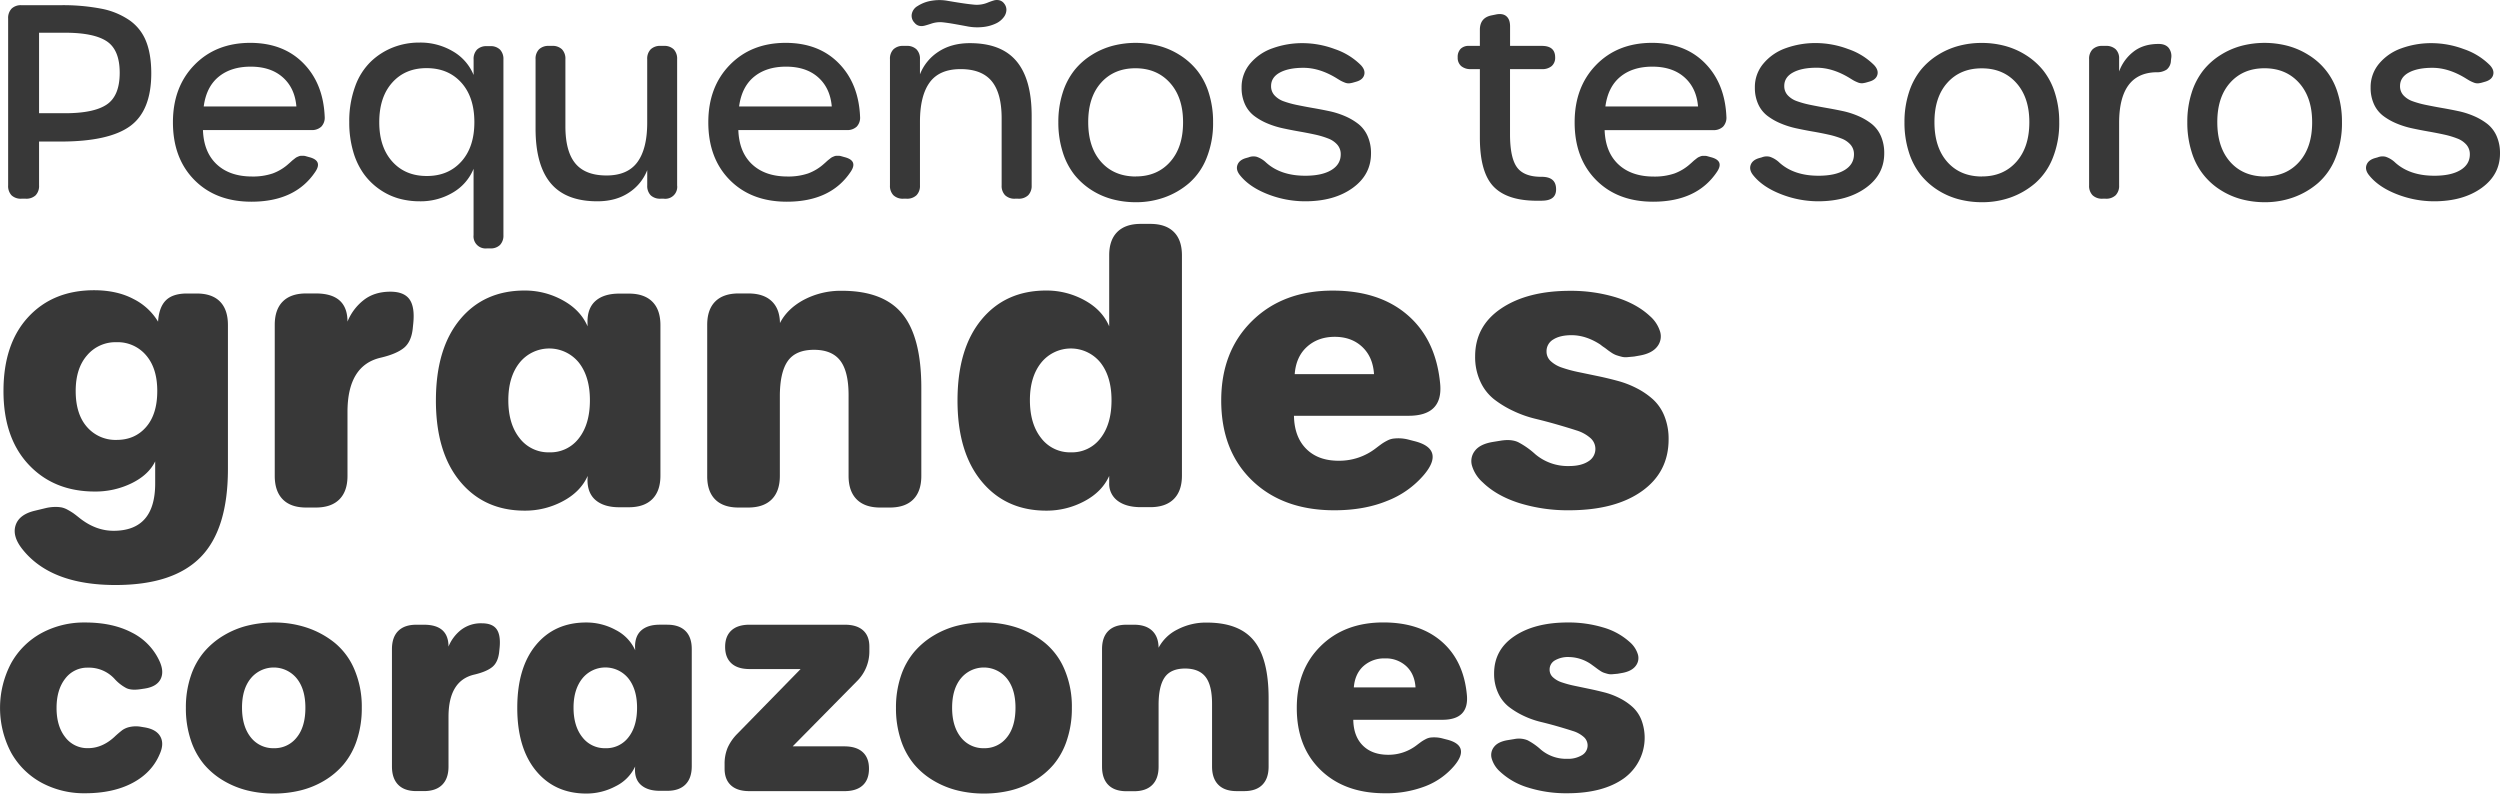 <svg xmlns="http://www.w3.org/2000/svg" viewBox="0 0 1357.45 430.88"><defs><style>.cls-1{fill:#383838;}</style></defs><g id="Capa_2" data-name="Capa 2"><g id="Capa_1-2" data-name="Capa 1"><path class="cls-1" d="M11.64,107.89a7.32,7.32,0,0,1-5.38-1.84,7.31,7.31,0,0,1-1.84-5.39V10.11A7.36,7.36,0,0,1,6.29,4.69a7.26,7.26,0,0,1,5.35-1.87H32.83A109.62,109.62,0,0,1,55.08,4.73,40.48,40.48,0,0,1,70.31,11a25.17,25.17,0,0,1,9,11.41q2.82,7.05,2.83,17.39,0,20.34-11.51,28.69T33,76.86H21.21v23.8a7.24,7.24,0,0,1-1.88,5.39A7.34,7.34,0,0,1,14,107.89Zm9.57-46.41h14.1Q51,61.48,58,56.73t7-17.21q0-12.41-7-17.08T35.31,17.77H21.21Z"/><path class="cls-1" d="M136.55,109.52q-19.34,0-31-11.8T93.9,66.37q0-19.13,11.66-31.1t30.28-12q17.92,0,28.81,11T176.3,63.32a7.07,7.07,0,0,1-1.81,5.42,7.33,7.33,0,0,1-5.42,1.88H110.2q.42,12,7.47,18.6t19.17,6.62a33.45,33.45,0,0,0,11.23-1.66,26.43,26.43,0,0,0,8.68-5.28c.18-.14.56-.47,1.13-1s.94-.85,1.13-1l1-.78a7.29,7.29,0,0,1,1.07-.75c.23-.11.59-.27,1.06-.46a4.36,4.36,0,0,1,1.24-.32c.35,0,.77,0,1.24,0a5,5,0,0,1,1.42.21l1.77.5q7.57,1.9,3.33,8.07Q160.29,109.51,136.55,109.52ZM110.62,57.8h50.31q-.85-10-7.37-15.8t-17.43-5.81q-10.69,0-17.4,5.49T110.62,57.8Z"/><path class="cls-1" d="M264.37,134.88a6.55,6.55,0,0,1-7.23-7.22v-36A26.48,26.48,0,0,1,246,104.49a34.18,34.18,0,0,1-18.17,4.81,42,42,0,0,1-11.44-1.55,34.88,34.88,0,0,1-10.38-5,35.68,35.68,0,0,1-8.5-8.36,39.37,39.37,0,0,1-5.74-12.15,55.93,55.93,0,0,1-2.13-15.91A54.7,54.7,0,0,1,192.81,47a35.22,35.22,0,0,1,8.61-13.61,37,37,0,0,1,12.08-7.68,38.67,38.67,0,0,1,14.17-2.59A34.62,34.62,0,0,1,246,27.93a26.31,26.31,0,0,1,11.16,12.79V32.29A7.25,7.25,0,0,1,259,26.94a7.24,7.24,0,0,1,5.35-1.88h1.77a7.2,7.2,0,0,1,5.38,1.88,7.32,7.32,0,0,1,1.85,5.35v95.37a7.3,7.3,0,0,1-1.85,5.34,7.16,7.16,0,0,1-5.38,1.88ZM231.85,95.56q11.55,0,18.63-7.83t7.09-21.36q0-13.68-7.12-21.54T231.56,37q-11.61,0-18.63,7.9t-7,21.5q0,13.45,7.08,21.33T231.85,95.56Z"/><path class="cls-1" d="M360.44,24.92a7.24,7.24,0,0,1,5.39,1.88,7.34,7.34,0,0,1,1.84,5.35v68.51a6.46,6.46,0,0,1-7.23,7.23h-1.77a7.36,7.36,0,0,1-5.35-1.84,7.24,7.24,0,0,1-1.88-5.39V92.37a25.69,25.69,0,0,1-10,12.26q-7.05,4.68-17.11,4.67-17.08,0-25.3-9.81T290.8,69.84V32.15a7.23,7.23,0,0,1,1.87-5.35A7.25,7.25,0,0,1,298,24.92h1.77a7.22,7.22,0,0,1,5.39,1.88A7.3,7.3,0,0,1,307,32.15V68.57q0,13.67,5.42,20.19t16.9,6.52q11.48,0,16.79-7.27t5.31-21.36V32.15a7.24,7.24,0,0,1,1.88-5.35,7.25,7.25,0,0,1,5.35-1.88Z"/><path class="cls-1" d="M427.25,109.52q-19.33,0-31-11.8T384.6,66.37q0-19.13,11.66-31.1t30.29-12q17.93,0,28.8,11T467,63.32a7.1,7.1,0,0,1-1.8,5.42,7.36,7.36,0,0,1-5.42,1.88H400.9q.42,12,7.47,18.6t19.17,6.62a33.45,33.45,0,0,0,11.23-1.66,26.43,26.43,0,0,0,8.68-5.28c.18-.14.56-.47,1.13-1s.94-.85,1.13-1l1-.78a6.82,6.82,0,0,1,1.06-.75c.23-.11.59-.27,1.06-.46a4.36,4.36,0,0,1,1.24-.32c.36,0,.77,0,1.24,0a5,5,0,0,1,1.42.21l1.77.5q7.58,1.9,3.33,8.07Q451,109.51,427.25,109.52ZM401.32,57.8h50.31q-.86-10-7.37-15.8t-17.43-5.81q-10.69,0-17.39,5.49T401.32,57.8Z"/><path class="cls-1" d="M526.66,23.43q17.07,0,25.29,9.82t8.22,29.65v37.76a7.24,7.24,0,0,1-1.88,5.35,7.35,7.35,0,0,1-5.42,1.88h-1.7a7.35,7.35,0,0,1-5.42-1.88,7.24,7.24,0,0,1-1.88-5.35V64.24q0-13.66-5.42-20.19t-16.89-6.52q-11.49,0-16.76,7.23t-5.28,21.33v34.57a7.19,7.19,0,0,1-1.88,5.35,7.35,7.35,0,0,1-5.42,1.88h-1.7A7.35,7.35,0,0,1,485.1,106a7.23,7.23,0,0,1-1.87-5.35V32.15a7.23,7.23,0,0,1,1.87-5.35,7.35,7.35,0,0,1,5.42-1.88h1.7a7.35,7.35,0,0,1,5.42,1.88,7.19,7.19,0,0,1,1.88,5.35v8.22a25.77,25.77,0,0,1,10-12.26Q516.6,23.43,526.66,23.43ZM505.54,12.88c-1.7.56-3,.94-3.82,1.13a6,6,0,0,1-2.66,0,4.7,4.7,0,0,1-2.51-1.67,5.39,5.39,0,0,1-1.49-4.6,6.36,6.36,0,0,1,3.19-4.47,19.66,19.66,0,0,1,7.83-2.9,24.75,24.75,0,0,1,8,0c2.45.42,5.05.85,7.79,1.27s5.21.73,7.4.92a15.35,15.35,0,0,0,6.84-1.06A35.15,35.15,0,0,1,539.91.16a6,6,0,0,1,2.72,0,4.56,4.56,0,0,1,2.59,1.74,5.4,5.4,0,0,1,1.24,3.4,6.7,6.7,0,0,1-1.42,4,11.28,11.28,0,0,1-4.35,3.48,21.62,21.62,0,0,1-7.51,1.94,28.18,28.18,0,0,1-7.44-.31q-3.4-.64-7.23-1.32t-6.8-1A14.88,14.88,0,0,0,505.54,12.88Z"/><path class="cls-1" d="M616.71,109.8a49.35,49.35,0,0,1-12.58-1.59,40.35,40.35,0,0,1-11.44-5,38.49,38.49,0,0,1-9.39-8.43A38,38,0,0,1,577,82.45a52.4,52.4,0,0,1-2.34-16.08A51.53,51.53,0,0,1,577,50.43a38,38,0,0,1,6.31-12.19,37.35,37.35,0,0,1,9.39-8.36,41.17,41.17,0,0,1,11.4-5,49.82,49.82,0,0,1,25.05,0,41.15,41.15,0,0,1,11.44,5A38.18,38.18,0,0,1,650,38.24a37.47,37.47,0,0,1,6.34,12.19,51.53,51.53,0,0,1,2.34,15.94,50.41,50.41,0,0,1-3.54,19.45,35.29,35.29,0,0,1-9.53,13.64,42.4,42.4,0,0,1-13.32,7.72A45.78,45.78,0,0,1,616.71,109.8Zm0-14q11.63,0,18.67-7.93t7-21.54q0-13.46-7.12-21.36t-18.74-7.9q-11.62,0-18.64,7.83t-7,21.43q0,13.68,7,21.57T616.71,95.84Z"/><path class="cls-1" d="M708.74,109.3a55.59,55.59,0,0,1-20.58-3.93q-9.95-3.93-15-10.38c-1.47-1.89-1.88-3.7-1.24-5.45s2.16-3,4.57-3.69l1.48-.42a7.09,7.09,0,0,1,4.4-.29,13.88,13.88,0,0,1,5.17,3.19q7.93,7.1,21.18,7.09,9.08,0,14.17-3.08t5.1-8.54a7.75,7.75,0,0,0-1.84-5.21,12.41,12.41,0,0,0-5-3.4A47,47,0,0,0,714,73.06c-2.7-.59-5.53-1.14-8.51-1.66s-5.94-1.1-8.89-1.74A47.32,47.32,0,0,1,688.13,67,32.54,32.54,0,0,1,681,62.93a16.58,16.58,0,0,1-5-6.3,21.23,21.23,0,0,1-1.84-9.11,19.72,19.72,0,0,1,4.64-13A27.89,27.89,0,0,1,691,26.2a47.55,47.55,0,0,1,16.51-2.77,50.4,50.4,0,0,1,17.29,3.23,36.52,36.52,0,0,1,14.1,8.68q2.55,2.69,1.84,5.31c-.48,1.75-1.89,3-4.25,3.68l-1.49.43a11.88,11.88,0,0,1-2.52.5,5.74,5.74,0,0,1-2.48-.5,21.08,21.08,0,0,1-2-.92c-.42-.24-1.32-.78-2.69-1.63q-9-5.39-17.57-5.39-8.07,0-12.82,2.59t-4.75,7.33a7.24,7.24,0,0,0,1.84,5A12.29,12.29,0,0,0,697,55a51,51,0,0,0,7.22,2c2.72.56,5.58,1.11,8.58,1.63s6,1.09,9,1.73a45.32,45.32,0,0,1,8.57,2.73,32.86,32.86,0,0,1,7.22,4.25,17.13,17.13,0,0,1,5,6.56,22.67,22.67,0,0,1,1.84,9.45q0,11.55-10,18.74T708.74,109.3Z"/><path class="cls-1" d="M834.57,109q-16.29,0-23.66-7.76T803.54,74.8V37.53h-4.82a7.78,7.78,0,0,1-5.34-1.66,5.94,5.94,0,0,1-1.88-4.71,6.29,6.29,0,0,1,1.59-4.64,6.05,6.05,0,0,1,4.5-1.6h5.95V16.21q0-6.6,6.38-7.87L812,7.92q3.82-.86,5.88.85t2.06,5.52V24.92H837.2q7.21,0,7.22,6.24a5.94,5.94,0,0,1-1.88,4.71,7.78,7.78,0,0,1-5.34,1.66H819.91V72.89q0,12.83,3.82,18T837.05,96q7.16,0,7.8,5.52.78,6.74-6.1,7.37C837.81,109,836.42,109,834.57,109Z"/><path class="cls-1" d="M897.63,109.52q-19.33,0-31-11.8T855,66.37q0-19.13,11.65-31.1t30.29-12q17.93,0,28.8,11t11.66,29.08a7.11,7.11,0,0,1-1.81,5.42,7.35,7.35,0,0,1-5.42,1.88H871.28q.42,12,7.47,18.6t19.17,6.62a33.45,33.45,0,0,0,11.23-1.66,26.43,26.43,0,0,0,8.68-5.28c.18-.14.56-.47,1.13-1s.94-.85,1.13-1l1-.78a7.29,7.29,0,0,1,1.07-.75c.23-.11.59-.27,1.06-.46a4.28,4.28,0,0,1,1.24-.32c.35,0,.77,0,1.24,0a5,5,0,0,1,1.42.21l1.77.5q7.57,1.9,3.33,8.07Q921.37,109.51,897.63,109.52ZM871.7,57.8H922q-.84-10-7.36-15.8t-17.43-5.81q-10.71,0-17.4,5.49T871.7,57.8Z"/><path class="cls-1" d="M987.47,109.3a55.55,55.55,0,0,1-20.58-3.93q-10-3.93-15.06-10.38c-1.46-1.89-1.87-3.7-1.24-5.45s2.16-3,4.57-3.69l1.49-.42a7.05,7.05,0,0,1,4.39-.29,13.82,13.82,0,0,1,5.18,3.19q7.92,7.1,21.18,7.09,9.08,0,14.17-3.08t5.1-8.54a7.75,7.75,0,0,0-1.84-5.21,12.41,12.41,0,0,0-5-3.4,46.77,46.77,0,0,0-7.16-2.13q-4-.89-8.5-1.66c-3-.52-5.94-1.1-8.89-1.74A47.42,47.42,0,0,1,966.85,67a32.69,32.69,0,0,1-7.15-4.08,16.48,16.48,0,0,1-5-6.3,21.23,21.23,0,0,1-1.84-9.11,19.67,19.67,0,0,1,4.64-13,27.89,27.89,0,0,1,12.15-8.36,47.51,47.51,0,0,1,16.51-2.77,50.3,50.3,0,0,1,17.28,3.23,36.37,36.37,0,0,1,14.1,8.68c1.7,1.79,2.32,3.56,1.84,5.31s-1.89,3-4.25,3.68l-1.48.43a12,12,0,0,1-2.52.5,5.74,5.74,0,0,1-2.48-.5,21.08,21.08,0,0,1-2-.92c-.42-.24-1.32-.78-2.69-1.63q-9-5.39-17.57-5.39-8.08,0-12.83,2.59t-4.74,7.33a7.24,7.24,0,0,0,1.84,5,12.32,12.32,0,0,0,5,3.23,51.19,51.19,0,0,0,7.23,2c2.72.56,5.57,1.11,8.57,1.63s6,1.09,9,1.73a44.86,44.86,0,0,1,8.57,2.73,32.7,32.7,0,0,1,7.23,4.25,17.23,17.23,0,0,1,5,6.56,22.83,22.83,0,0,1,1.84,9.45q0,11.55-10,18.74T987.47,109.3Z"/><path class="cls-1" d="M1076.18,109.8a49.35,49.35,0,0,1-12.58-1.59,40.35,40.35,0,0,1-11.44-5,38.49,38.49,0,0,1-9.39-8.43,38,38,0,0,1-6.34-12.3,52.4,52.4,0,0,1-2.34-16.08,51.53,51.53,0,0,1,2.34-15.94,38.21,38.21,0,0,1,6.3-12.19,37.69,37.69,0,0,1,9.39-8.36,41.36,41.36,0,0,1,11.41-5,48.07,48.07,0,0,1,12.5-1.6,48.57,48.57,0,0,1,12.55,1.6,41.28,41.28,0,0,1,11.44,5,38.18,38.18,0,0,1,9.42,8.36,37.67,37.67,0,0,1,6.34,12.19,51.53,51.53,0,0,1,2.34,15.94,50.41,50.41,0,0,1-3.54,19.45,35.4,35.4,0,0,1-9.53,13.64,42.4,42.4,0,0,1-13.32,7.72A45.83,45.83,0,0,1,1076.18,109.8Zm0-14q11.61,0,18.66-7.93t7.05-21.54q0-13.46-7.12-21.36T1076,37.11q-11.61,0-18.63,7.83t-7,21.43q0,13.68,7,21.57T1076.18,95.84Z"/><path class="cls-1" d="M1172.11,23.86q3.67,0,5.45,2.16a7.28,7.28,0,0,1,1.35,5.7l-.14,1.14a6.47,6.47,0,0,1-2.27,4.89,9.47,9.47,0,0,1-5.74,1.48q-20.12.44-20.12,27.56v33.87a7.24,7.24,0,0,1-1.88,5.35,7.35,7.35,0,0,1-5.42,1.88h-1.7a7.35,7.35,0,0,1-5.42-1.88,7.24,7.24,0,0,1-1.88-5.35V32.15a7.24,7.24,0,0,1,1.88-5.35,7.35,7.35,0,0,1,5.42-1.88h1.7a7.49,7.49,0,0,1,5.42,1.81,6.8,6.8,0,0,1,1.88,5.14v6.94a23.71,23.71,0,0,1,7.65-10.63Q1163.68,23.86,1172.11,23.86Z"/><path class="cls-1" d="M1229.78,109.8a49.35,49.35,0,0,1-12.58-1.59,40.47,40.47,0,0,1-11.44-5A36.62,36.62,0,0,1,1190,82.45a52.41,52.41,0,0,1-2.33-16.08A51.54,51.54,0,0,1,1190,50.43a38,38,0,0,1,6.31-12.19,37.35,37.35,0,0,1,9.39-8.36,41.17,41.17,0,0,1,11.4-5,49.82,49.82,0,0,1,25,0,41.15,41.15,0,0,1,11.44,5,36.31,36.31,0,0,1,15.77,20.55,51.84,51.84,0,0,1,2.33,15.94,50.41,50.41,0,0,1-3.54,19.45,35.29,35.29,0,0,1-9.53,13.64,42.4,42.4,0,0,1-13.32,7.72A45.78,45.78,0,0,1,1229.78,109.8Zm0-14q11.63,0,18.67-7.93t7-21.54q0-13.46-7.12-21.36t-18.74-7.9q-11.62,0-18.64,7.83t-7,21.43q0,13.68,7,21.57T1229.78,95.84Z"/><path class="cls-1" d="M1321.82,109.3a55.6,55.6,0,0,1-20.59-3.93q-9.95-3.93-15-10.38c-1.47-1.89-1.88-3.7-1.24-5.45s2.16-3,4.57-3.69l1.49-.42a7,7,0,0,1,4.39-.29,13.8,13.8,0,0,1,5.17,3.19q7.93,7.1,21.18,7.09,9.08,0,14.18-3.08t5.1-8.54a7.76,7.76,0,0,0-1.85-5.21,12.34,12.34,0,0,0-5-3.4,47,47,0,0,0-7.15-2.13c-2.69-.59-5.53-1.14-8.5-1.66s-5.94-1.1-8.9-1.74A47.32,47.32,0,0,1,1301.2,67a32.77,32.77,0,0,1-7.16-4.08,16.58,16.58,0,0,1-5-6.3,21.23,21.23,0,0,1-1.84-9.11,19.72,19.72,0,0,1,4.64-13A27.89,27.89,0,0,1,1304,26.2a47.55,47.55,0,0,1,16.51-2.77,50.4,50.4,0,0,1,17.29,3.23,36.52,36.52,0,0,1,14.1,8.68q2.55,2.69,1.84,5.31t-4.25,3.68l-1.49.43a11.88,11.88,0,0,1-2.52.5,5.7,5.7,0,0,1-2.47-.5,19,19,0,0,1-2-.92c-.43-.24-1.33-.78-2.7-1.63q-9-5.39-17.57-5.39-8.07,0-12.82,2.59t-4.75,7.33a7.24,7.24,0,0,0,1.84,5,12.36,12.36,0,0,0,5,3.23,50.82,50.82,0,0,0,7.23,2c2.71.56,5.57,1.11,8.57,1.63s6,1.09,9,1.73a45.09,45.09,0,0,1,8.57,2.73,33.17,33.17,0,0,1,7.23,4.25,17.21,17.21,0,0,1,5,6.56,22.67,22.67,0,0,1,1.84,9.45q0,11.55-10,18.74T1321.82,109.3Z"/><path class="cls-1" d="M106.79,159.37q8.34,0,12.65,4.37t4.32,12.7v78.2q0,32.75-14.84,47.88T62.73,317.65q-35,0-50.41-19.25-5.76-7.14-3.87-13.1t10.52-8l5.75-1.39a24.2,24.2,0,0,1,4.82-.65,18.94,18.94,0,0,1,3.82.25,11.81,11.81,0,0,1,3.47,1.34,34.86,34.86,0,0,1,3.08,1.88c.79.57,1.88,1.41,3.27,2.53q8.73,6.94,18.46,6.95,22.62,0,22.62-25.7v-12q-3.57,7.35-12.75,11.86a44.67,44.67,0,0,1-20,4.52q-22.23,0-35.93-14.59t-13.69-40q0-25.61,13.44-40.14T51,157.59q12.51,0,21.48,4.76a32.47,32.47,0,0,1,13.35,12.31q.5-7.84,4.22-11.56t11.46-3.73ZM63.33,238.86q9.92,0,16-7t6.06-19.6q0-12.4-6.16-19.45a20.19,20.19,0,0,0-16-7,20.19,20.19,0,0,0-15.93,7.1q-6.21,7.09-6.2,19.4,0,12.6,6.2,19.6A20.44,20.44,0,0,0,63.33,238.86Z"/><path class="cls-1" d="M212,158.38c4.89,0,8.34,1.38,10.32,4.12s2.68,7.1,2.08,13.05l-.29,2.88q-.79,7.24-4.87,10.52t-12.5,5.26q-18.06,4.15-18.06,29.47v34.73q0,8.34-4.42,12.75t-12.75,4.42h-5.26q-8.34,0-12.7-4.42t-4.37-12.75v-82q0-8.33,4.37-12.7t12.7-4.37h5.26q17.17,0,17.17,15.29a28.24,28.24,0,0,1,8.63-11.56Q203.15,158.38,212,158.38Z"/><path class="cls-1" d="M284.92,277.27q-22,0-35.13-15.88t-13.1-44q0-28.08,13.05-43.87t35.18-15.77a42.45,42.45,0,0,1,20.59,5.26q9.67,5.25,13.54,14.19L319,175q-.09-7.74,4.42-11.66t12.85-3.92h5.16q8.34,0,12.75,4.37t4.42,12.7v81.77q0,8.34-4.42,12.75t-12.75,4.42h-5.16q-8.24,0-12.8-3.82T319,260.3l.1-1.89q-3.87,8.64-13.49,13.74A43.35,43.35,0,0,1,284.92,277.27Zm13.39-31.66a19.35,19.35,0,0,0,16-7.64q6-7.65,6-20.64,0-12.81-6-20.44a20.68,20.68,0,0,0-32.15,0q-6.15,7.69-6.15,20.4,0,12.9,6.1,20.59A19.67,19.67,0,0,0,298.31,245.61Z"/><path class="cls-1" d="M457.09,157.89q22.62,0,32.9,12.6t10.27,40.09v47.83q0,8.34-4.37,12.75t-12.7,4.42h-5.26q-8.34,0-12.75-4.42t-4.42-12.75V214.55q0-12.81-4.51-18.71T442,189.94q-10,0-14.29,6.15t-4.27,19.25v43.07q0,8.34-4.42,12.75t-12.75,4.42H401q-8.34,0-12.7-4.42T384,258.41v-82q0-8.33,4.37-12.7t12.7-4.37h5.26q8.24,0,12.65,4.17t4.52,11.91q4-7.84,13.1-12.7A43,43,0,0,1,457.09,157.89Z"/><path class="cls-1" d="M568.13,277.27q-22,0-35.13-15.88t-13.09-44q0-28.08,13.05-43.87t35.17-15.77a42.64,42.64,0,0,1,20.7,5.26q9.67,5.25,13.44,14.19V138.63q0-8.32,4.42-12.7t12.75-4.36h5.16q8.34,0,12.75,4.36t4.42,12.7V258.21q0,8.34-4.42,12.75t-12.75,4.42h-5.16q-8,0-12.6-3.47a11.42,11.42,0,0,1-4.57-9.63v-3.87q-3.87,8.64-13.49,13.74A43.36,43.36,0,0,1,568.13,277.27Zm13.4-31.66a19.38,19.38,0,0,0,16-7.64q6-7.65,6-20.64,0-12.81-6-20.44a20.68,20.68,0,0,0-32.15,0q-6.17,7.69-6.16,20.4,0,12.9,6.11,20.59A19.65,19.65,0,0,0,581.53,245.61Z"/><path class="cls-1" d="M724.53,277.07q-27.88,0-44.66-16.18T663.1,217.43q0-26.7,16.77-43.17t43.77-16.47q25.4,0,40.78,13.39T782,208.59q1.49,17.17-17.17,17.17H702.6q.2,11.52,6.7,18T727,250.17a32.3,32.3,0,0,0,20-6.74c1.39-1.06,2.48-1.87,3.27-2.44a24.45,24.45,0,0,1,2.93-1.73,9.89,9.89,0,0,1,3.22-1.09A22.87,22.87,0,0,1,760,238a22.07,22.07,0,0,1,4.56.64l3.08.8q8.63,2.08,10,6.79t-4.52,11.66A49.91,49.91,0,0,1,753.11,272Q740.71,277.07,724.53,277.07Zm21.53-73.93q-.59-9.33-6.4-14.79t-14.93-5.46q-9,0-15,5.36T703,203.14Z"/><path class="cls-1" d="M852,277.07a89,89,0,0,1-27.09-3.92q-12.32-3.93-19.85-11.27A19.45,19.45,0,0,1,799.3,253a9,9,0,0,1,1.59-8.28c1.89-2.45,5.14-4,9.78-4.77l4.26-.69c3.77-.6,6.88-.33,9.33.79a43.9,43.9,0,0,1,9.33,6.55A27.29,27.29,0,0,0,852,253.05q6.54,0,10.42-2.53a7.85,7.85,0,0,0,1-12.8,20.41,20.41,0,0,0-7.39-4q-4.57-1.48-10.42-3.17t-12-3.18a61.24,61.24,0,0,1-12-4.27,55.27,55.27,0,0,1-10.42-6.35,25.86,25.86,0,0,1-7.39-9.57,31.61,31.61,0,0,1-2.83-13.65q0-16.57,14.24-26.1t37.36-9.52a84,84,0,0,1,24.61,3.47q11.42,3.48,18.66,10.22a18.32,18.32,0,0,1,5.61,8.63,8.88,8.88,0,0,1-1.64,8q-2.79,3.57-9.13,4.76l-3.38.6-3.82.35a9,9,0,0,1-3.22-.3c-1.13-.3-2.05-.58-2.78-.84a12.16,12.16,0,0,1-2.38-1.24c-.86-.57-1.57-1.06-2.13-1.49s-1.26-1-2.09-1.54-1.5-1.09-2-1.49Q861.08,182,853.34,182q-6.26,0-9.93,2.33a7.31,7.31,0,0,0-3.67,6.5,7,7,0,0,0,2.28,5.26,16.56,16.56,0,0,0,6.11,3.52,69.68,69.68,0,0,0,8.78,2.39l10.47,2.18q5.5,1.14,11,2.63a52,52,0,0,1,10.47,4.07,41.23,41.23,0,0,1,8.78,6.05,24.75,24.75,0,0,1,6.11,9,33,33,0,0,1,2.28,12.6q0,17.87-14.54,28.19T852,277.07Z"/><path class="cls-1" d="M46.22,430.72a48.61,48.61,0,0,1-23.57-5.67A41.78,41.78,0,0,1,6.1,408.77a51.94,51.94,0,0,1,0-48.77,41.69,41.69,0,0,1,16.55-16.32A48.63,48.63,0,0,1,46.22,338q15,0,25.46,5.52a32.33,32.33,0,0,1,14.9,15.4q2.7,5.85.57,9.91t-8.6,5.05l-2.08.31c-3.3.52-5.88.35-7.76-.5a23,23,0,0,1-6.44-5,18.84,18.84,0,0,0-14.43-6.17,15,15,0,0,0-12.46,6q-4.66,6-4.67,15.86t4.67,15.85a15,15,0,0,0,12.46,6q7.63,0,14.27-6.09a57.27,57.27,0,0,1,4.36-3.74,11.23,11.23,0,0,1,3.94-1.66,15.84,15.84,0,0,1,5.9-.16l1.85.31c4.43.67,7.38,2.34,8.88,5s1.36,5.91-.39,9.72q-4.25,10-14.77,15.55T46.22,430.72Z"/><path class="cls-1" d="M148.61,430.88a59.81,59.81,0,0,1-14.19-1.66,48.07,48.07,0,0,1-13-5.29A41.5,41.5,0,0,1,110.76,415a40.07,40.07,0,0,1-7.17-13.19,54,54,0,0,1-2.66-17.44,53.12,53.12,0,0,1,2.66-17.29A39.68,39.68,0,0,1,110.8,354a42.58,42.58,0,0,1,10.73-9,47,47,0,0,1,13-5.33A60.42,60.42,0,0,1,148.77,338a56.45,56.45,0,0,1,17.67,2.74,48.63,48.63,0,0,1,15.16,8.18,37.54,37.54,0,0,1,10.84,14.59,51.52,51.52,0,0,1,4,20.87,54.32,54.32,0,0,1-2.66,17.44A39.91,39.91,0,0,1,186.61,415,41.6,41.6,0,0,1,176,423.93a47.29,47.29,0,0,1-13,5.29A61.16,61.16,0,0,1,148.61,430.88Zm-12.38-30.44a15.43,15.43,0,0,0,12.46,5.82,15.24,15.24,0,0,0,12.38-5.79q4.76-5.78,4.75-16.2,0-10.18-4.78-16a16.11,16.11,0,0,0-24.81,0q-4.83,5.82-4.82,16T136.23,400.44Z"/><path class="cls-1" d="M261.65,338.44c3.81,0,6.48,1.07,8,3.2s2.08,5.52,1.62,10.15l-.23,2.23q-.63,5.64-3.78,8.18t-9.73,4.09q-14,3.24-14,22.92v27q0,6.48-3.43,9.91t-9.92,3.43h-4.09q-6.48,0-9.87-3.43t-3.4-9.91V352.48q0-6.48,3.4-9.88t9.87-3.39h4.09q13.35,0,13.35,11.88a22.07,22.07,0,0,1,6.71-9A17.65,17.65,0,0,1,261.65,338.44Z"/><path class="cls-1" d="M318.37,430.88q-17.13,0-27.32-12.35t-10.18-34.18q0-21.84,10.14-34.11T318.37,338a33.13,33.13,0,0,1,16,4.09,22.91,22.91,0,0,1,10.53,11l-.08-1.78q-.07-6,3.44-9.06t10-3.05h4q6.48,0,9.92,3.39t3.43,9.88v63.58q0,6.48-3.43,9.92t-9.92,3.43h-4q-6.4,0-10-3t-3.47-8.76l.08-1.46a22.57,22.57,0,0,1-10.49,10.68A33.71,33.71,0,0,1,318.37,430.88Zm10.41-24.62a15.07,15.07,0,0,0,12.47-5.94q4.67-5.94,4.66-16.05,0-9.94-4.7-15.89a16.08,16.08,0,0,0-25,0q-4.79,6-4.79,15.86,0,10,4.75,16A15.28,15.28,0,0,0,328.78,406.26Z"/><path class="cls-1" d="M406.79,429.56q-6.48,0-9.91-3.16t-3.44-9V414.9a22.47,22.47,0,0,1,1.62-8.83,25.52,25.52,0,0,1,5.25-7.6l34.41-35.19H407q-6.48,0-9.87-3.12t-3.4-8.91q0-5.79,3.4-8.92t9.87-3.12h51.7q6.48,0,9.92,3.05t3.43,8.91v2.39a22.7,22.7,0,0,1-6.94,16.51L430.4,405.26h28.09q6.48,0,9.92,3.12t3.43,9q0,5.94-3.43,9.07t-9.92,3.12Z"/><path class="cls-1" d="M534.19,430.88a59.9,59.9,0,0,1-14.2-1.66,47.88,47.88,0,0,1-13-5.29A41.33,41.33,0,0,1,496.34,415a40.09,40.09,0,0,1-7.18-13.19,54.32,54.32,0,0,1-2.66-17.44,53.39,53.39,0,0,1,2.66-17.29A39.69,39.69,0,0,1,496.38,354a42.53,42.53,0,0,1,10.72-9,47.16,47.16,0,0,1,13-5.33A60.48,60.48,0,0,1,534.34,338,56.45,56.45,0,0,1,552,340.71a48.52,48.52,0,0,1,15.16,8.18A37.44,37.44,0,0,1,578,363.48a51.36,51.36,0,0,1,4,20.87,54,54,0,0,1-2.67,17.44A39.89,39.89,0,0,1,572.19,415a41.65,41.65,0,0,1-10.65,8.95,47.23,47.23,0,0,1-13,5.29A61.29,61.29,0,0,1,534.19,430.88ZM521.8,400.44a15.45,15.45,0,0,0,12.46,5.82,15.26,15.26,0,0,0,12.39-5.79q4.74-5.78,4.74-16.2,0-10.18-4.78-16a16.11,16.11,0,0,0-24.81,0q-4.81,5.82-4.82,16T521.8,400.44Z"/><path class="cls-1" d="M655.25,338.05q17.6,0,25.58,9.8t8,31.17v37.2q0,6.48-3.4,9.91t-9.88,3.43h-4.08q-6.5,0-9.92-3.43t-3.43-9.91V382.11q0-10-3.52-14.54T643.52,363q-7.78,0-11.11,4.79t-3.32,15v33.49q0,6.48-3.43,9.91t-9.91,3.43h-4.09q-6.49,0-9.88-3.43t-3.4-9.91V352.48q0-6.48,3.4-9.88t9.88-3.39h4.09q6.39,0,9.83,3.24t3.51,9.26a23.11,23.11,0,0,1,10.19-9.88A33.42,33.42,0,0,1,655.25,338.05Z"/><path class="cls-1" d="M751.86,430.72q-21.69,0-34.73-12.58t-13-33.79q0-20.76,13-33.57t34-12.81q19.76,0,31.72,10.42t13.65,29.09q1.15,13.35-13.35,13.35H734.8q.16,9,5.21,14t13.78,5a25,25,0,0,0,15.5-5.25c1.09-.82,1.93-1.45,2.55-1.89a21.52,21.52,0,0,1,2.28-1.35,8,8,0,0,1,2.5-.85,18.11,18.11,0,0,1,2.78-.11,17.18,17.18,0,0,1,3.55.5l2.39.62q6.72,1.62,7.76,5.28t-3.51,9.07a39,39,0,0,1-15.51,11A58.55,58.55,0,0,1,751.86,430.72Zm16.74-57.48q-.47-7.26-5-11.5A16.26,16.26,0,0,0,752,357.5a16.8,16.8,0,0,0-11.65,4.16q-4.64,4.17-5.25,11.58Z"/><path class="cls-1" d="M850.93,430.72a68.82,68.82,0,0,1-21.06-3.05,38.48,38.48,0,0,1-15.44-8.75A15.16,15.16,0,0,1,810,412a7,7,0,0,1,1.23-6.44c1.47-1.91,4-3.14,7.6-3.71l3.32-.54a12.65,12.65,0,0,1,7.25.62,34.22,34.22,0,0,1,7.26,5.09,21.17,21.17,0,0,0,14.27,5,14.62,14.62,0,0,0,8.1-2,6.1,6.1,0,0,0,.81-9.95,15.82,15.82,0,0,0-5.75-3.13q-3.54-1.15-8.1-2.47t-9.33-2.47a47.91,47.91,0,0,1-9.34-3.31,42.71,42.71,0,0,1-8.1-4.94,20.17,20.17,0,0,1-5.75-7.45,24.55,24.55,0,0,1-2.2-10.61q0-12.88,11.07-20.29t29-7.41a65.44,65.44,0,0,1,19.14,2.7A36.47,36.47,0,0,1,885,348.7a14.29,14.29,0,0,1,4.36,6.71,6.9,6.9,0,0,1-1.28,6.25c-1.44,1.85-3.8,3.09-7.1,3.71l-2.62.46-3,.27a7.08,7.08,0,0,1-2.51-.23q-1.3-.35-2.16-.66a8.9,8.9,0,0,1-1.85-1c-.67-.44-1.22-.82-1.66-1.16l-1.62-1.2c-.64-.46-1.17-.84-1.58-1.15a21.82,21.82,0,0,0-12-3.94,14.23,14.23,0,0,0-7.71,1.82,5.66,5.66,0,0,0-2.86,5.05,5.44,5.44,0,0,0,1.78,4.09A13,13,0,0,0,848,370.5a55.69,55.69,0,0,0,6.83,1.85l8.14,1.7c2.86.59,5.71,1.27,8.57,2a40.55,40.55,0,0,1,8.14,3.17,31.8,31.8,0,0,1,6.82,4.7,19.1,19.1,0,0,1,4.75,7,27.2,27.2,0,0,1-9.53,31.72Q870.37,430.73,850.93,430.72Z"/></g></g></svg>